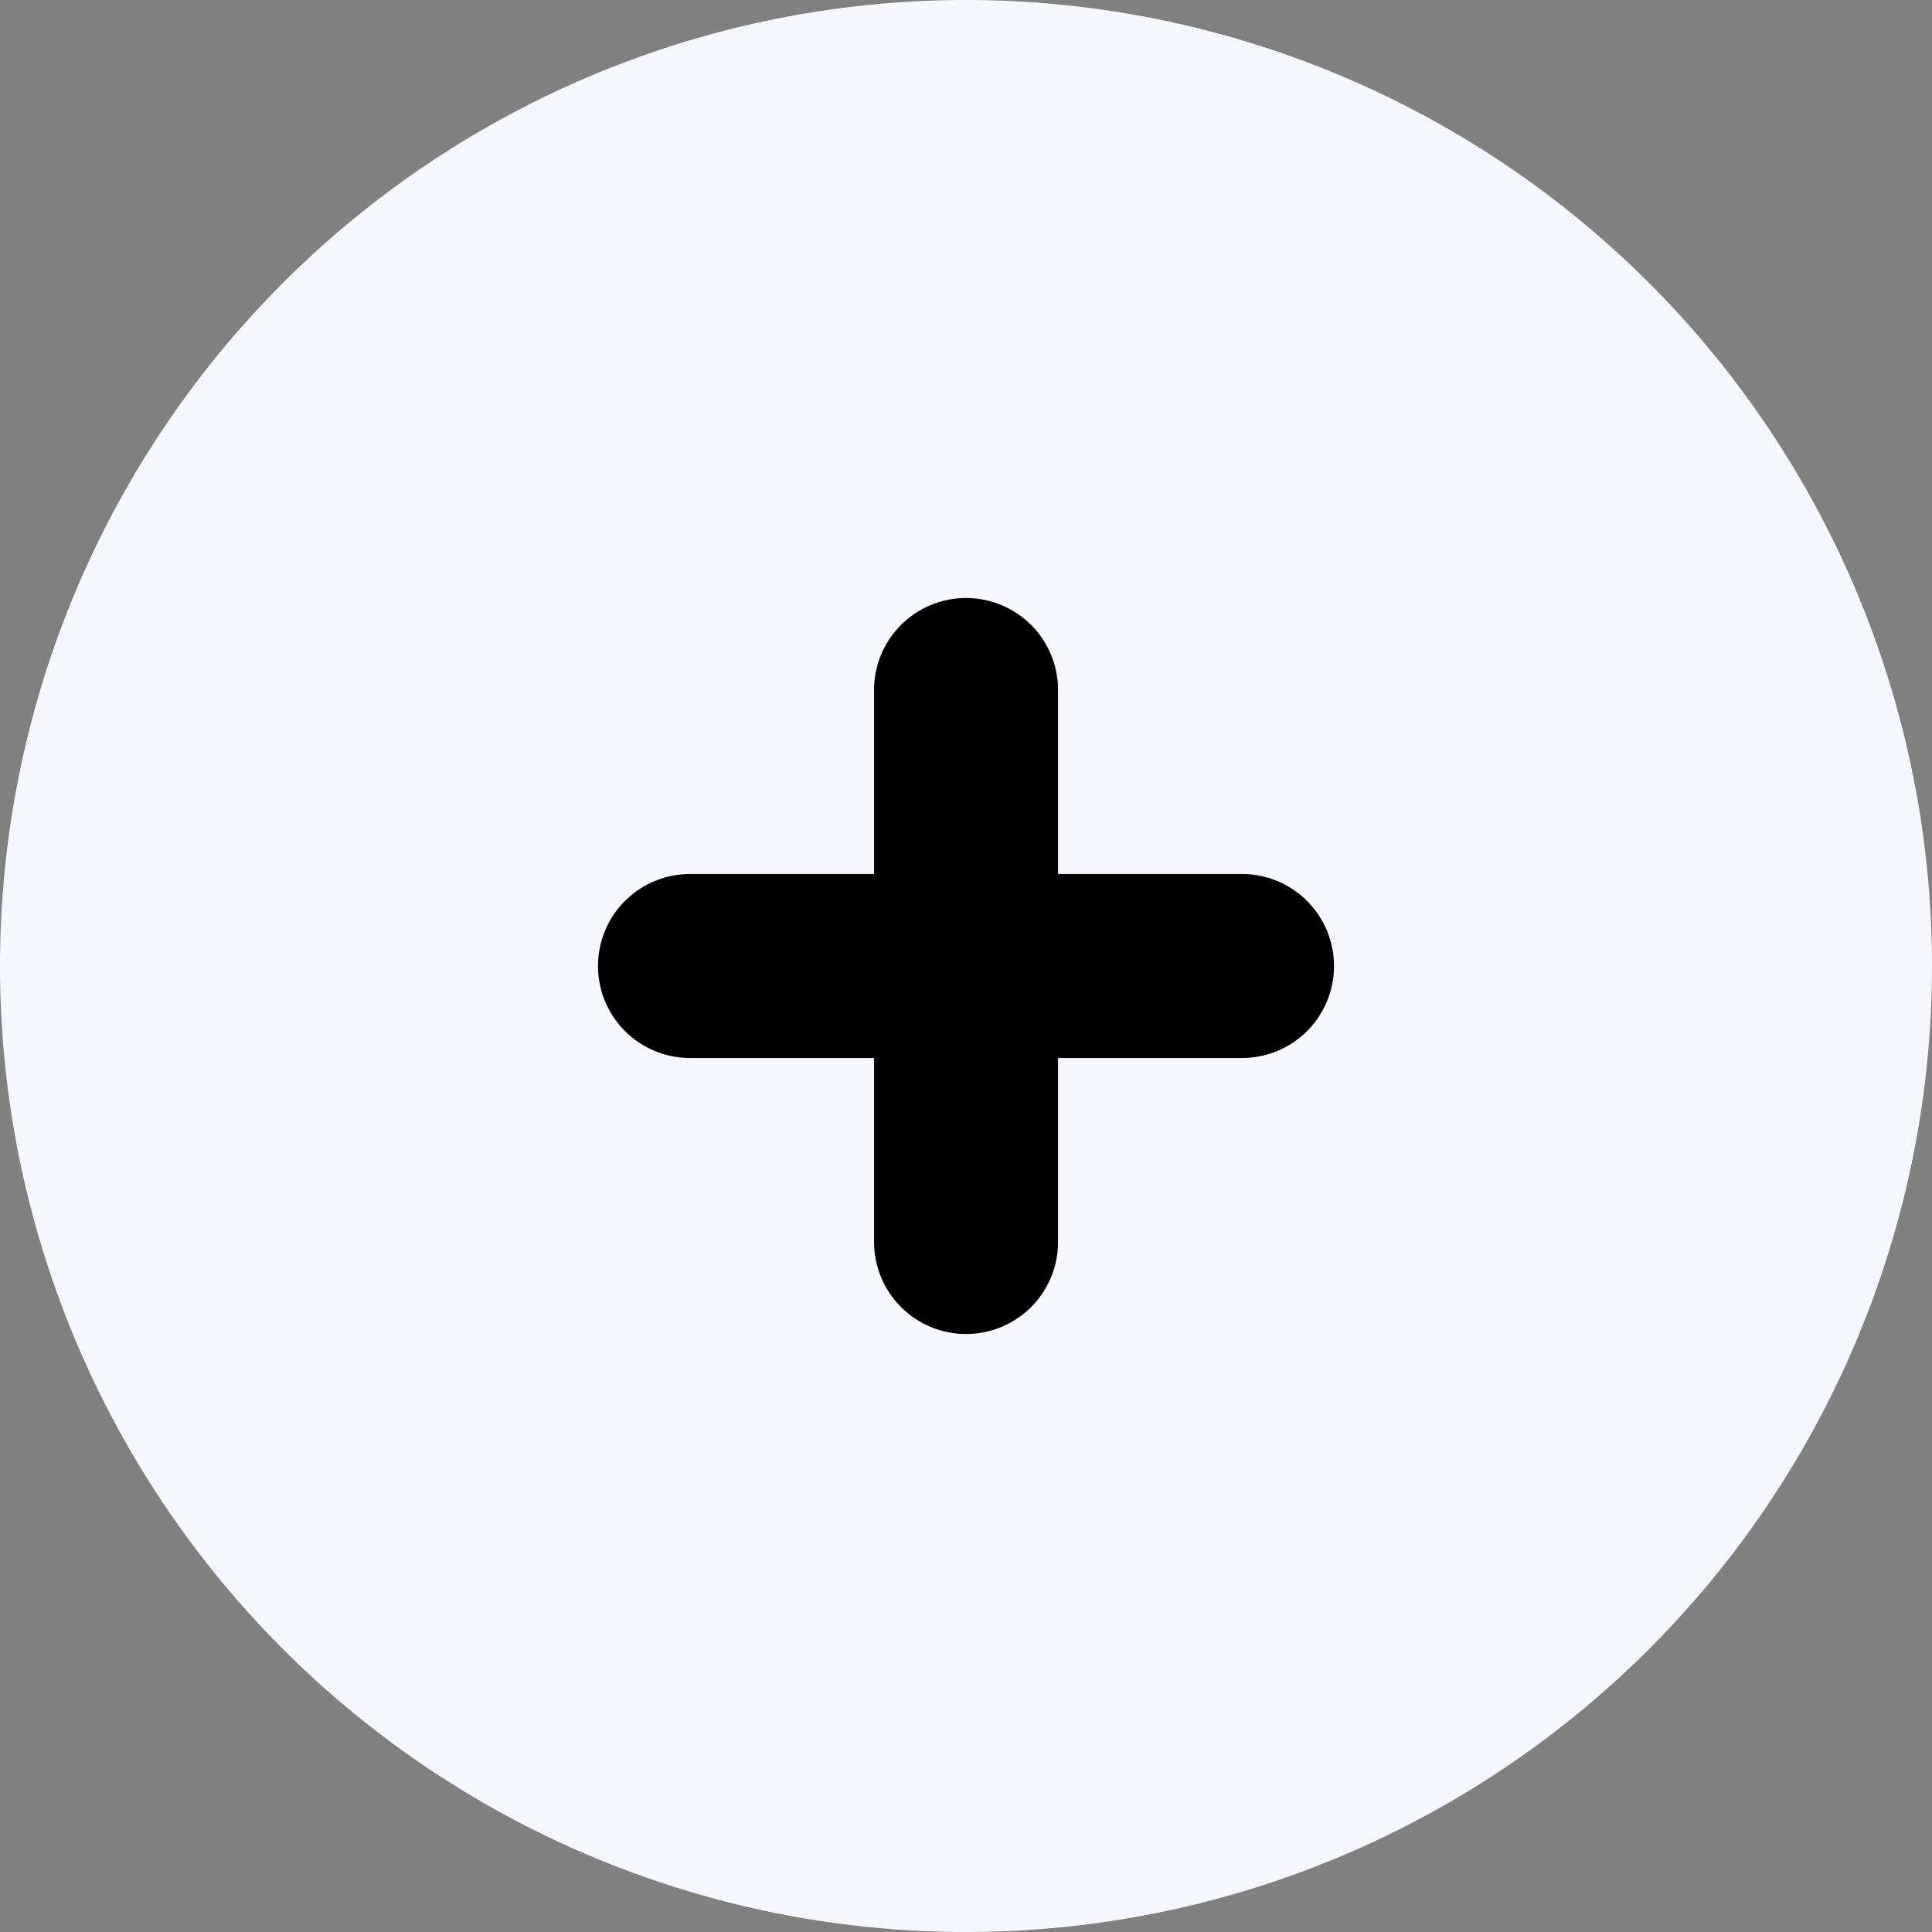 <svg xmlns="http://www.w3.org/2000/svg" width="42" height="42" viewBox="0 0 42 42"><rect x="0" y="0" width="42" height="42" fill="#808080" stroke="none"/><defs><style>.a{fill:#f6f6ff;}.b{fill:none;stroke:#000;stroke-linecap:round;stroke-width:4px;}</style></defs><path class="a" d="M21,0A21,21,0,1,1,0,21,21,21,0,0,1,21,0Z" transform="translate(0 0)"/><g transform="translate(27 15) rotate(90)"><path class="b" d="M0,0H12" transform="translate(0 5.999)"/><path class="b" d="M0,0V12" transform="translate(6 0)"/></g></svg>